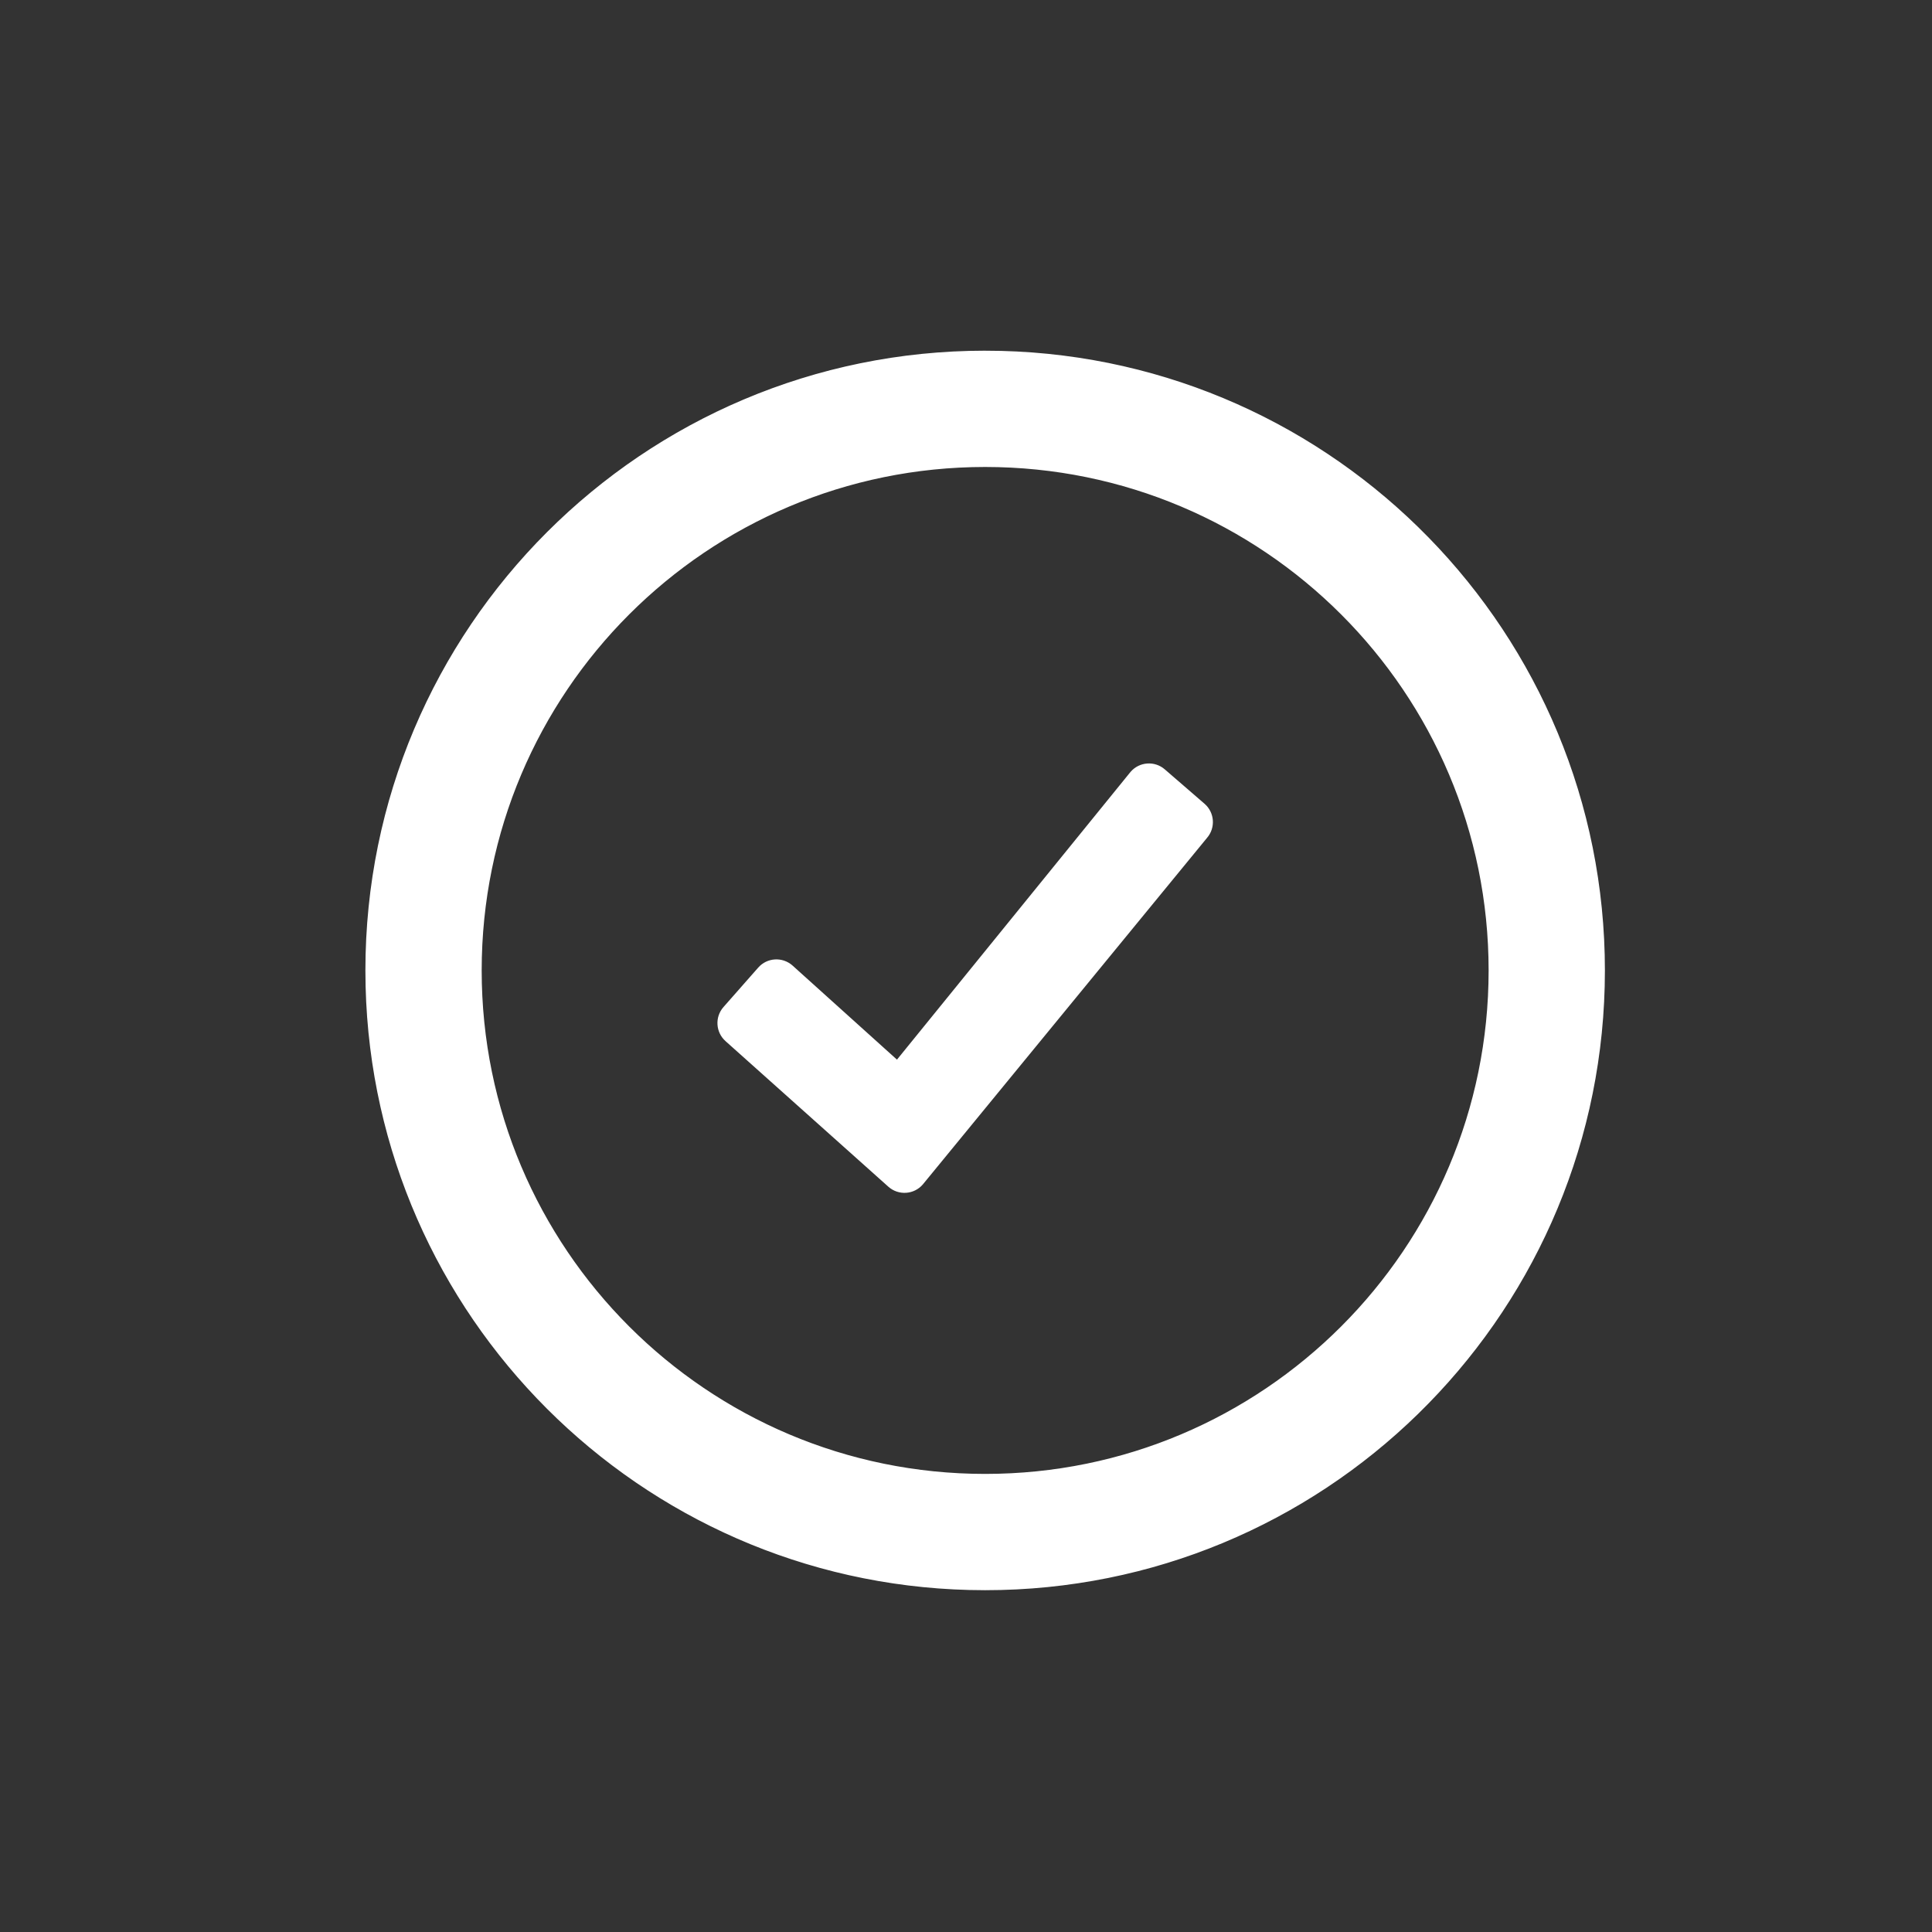 <svg width="85" height="85" viewBox="0 0 85 85" fill="none" xmlns="http://www.w3.org/2000/svg">
<rect x="0" y="0" width="85" height="85" fill="#333333" stroke="none"/>
<path d="M44.039 15.733C58.613 16.103 70.313 28.034 70.314 42.696L70.305 43.393C69.935 57.966 58.005 69.667 43.343 69.667L42.647 69.658C28.304 69.295 16.744 57.735 16.38 43.393L16.371 42.696C16.371 27.8 28.447 15.725 43.343 15.725L44.039 15.733ZM43.343 20.25C30.947 20.25 20.897 30.3 20.896 42.696C20.897 55.093 30.947 65.142 43.343 65.142C55.739 65.141 65.788 55.092 65.788 42.696C65.788 30.3 55.739 20.25 43.343 20.25ZM49.965 34.15C50.243 33.829 50.73 33.793 51.052 34.071L52.801 35.584C53.123 35.862 53.158 36.349 52.88 36.671L40.376 51.919C40.096 52.243 39.605 52.276 39.284 51.993L32.121 45.589C31.802 45.308 31.771 44.821 32.052 44.501L33.579 42.766C33.86 42.446 34.347 42.415 34.667 42.696L39.496 47.047L49.965 34.15Z" fill="white"/>
<path d="M44.039 15.733L44.047 15.438L44.043 15.438L44.039 15.733ZM70.314 42.696L70.609 42.7V42.696L70.314 42.696ZM70.305 43.393L70.6 43.4L70.6 43.396L70.305 43.393ZM43.343 69.667L43.339 69.962H43.343L43.343 69.667ZM42.647 69.658L42.639 69.953L42.643 69.953L42.647 69.658ZM16.38 43.393L16.085 43.396L16.085 43.4L16.38 43.393ZM16.371 42.696L16.076 42.696L16.076 42.7L16.371 42.696ZM43.343 15.725L43.346 15.429H43.343V15.725ZM43.343 20.25L43.343 19.955H43.343V20.25ZM20.896 42.696L20.601 42.696V42.696L20.896 42.696ZM43.343 65.142V65.437H43.343L43.343 65.142ZM65.788 42.696L66.083 42.696V42.696L65.788 42.696ZM49.965 34.15L49.742 33.957L49.736 33.964L49.965 34.15ZM51.052 34.071L51.245 33.848L51.245 33.848L51.052 34.071ZM52.801 35.584L52.994 35.361L52.994 35.361L52.801 35.584ZM52.88 36.671L52.657 36.478L52.652 36.484L52.88 36.671ZM40.376 51.919L40.599 52.112L40.604 52.106L40.376 51.919ZM39.284 51.993L39.087 52.213L39.089 52.215L39.284 51.993ZM32.121 45.589L32.318 45.369L32.316 45.367L32.121 45.589ZM32.052 44.501L31.83 44.306L31.83 44.306L32.052 44.501ZM33.579 42.766L33.358 42.571L33.358 42.571L33.579 42.766ZM34.667 42.696L34.865 42.477L34.862 42.475L34.667 42.696ZM39.496 47.047L39.298 47.266L39.529 47.474L39.725 47.233L39.496 47.047ZM44.039 15.733L44.032 16.029C58.446 16.394 70.018 28.194 70.018 42.696L70.314 42.696L70.609 42.696C70.609 27.873 58.78 15.812 44.047 15.438L44.039 15.733ZM70.314 42.696L70.018 42.693L70.01 43.389L70.305 43.393L70.6 43.396L70.609 42.7L70.314 42.696ZM70.305 43.393L70.01 43.385C69.644 57.799 57.845 69.372 43.343 69.372L43.343 69.667L43.343 69.962C58.166 69.962 70.226 58.133 70.6 43.4L70.305 43.393ZM43.343 69.667L43.346 69.372L42.65 69.363L42.647 69.658L42.643 69.953L43.339 69.962L43.343 69.667ZM42.647 69.658L42.654 69.363C28.468 69.004 17.035 57.571 16.675 43.385L16.38 43.393L16.085 43.4C16.452 57.9 28.139 69.586 42.639 69.953L42.647 69.658ZM16.38 43.393L16.675 43.389L16.666 42.693L16.371 42.696L16.076 42.7L16.085 43.396L16.38 43.393ZM16.371 42.696L16.666 42.696C16.666 27.963 28.61 16.02 43.343 16.02V15.725V15.429C28.284 15.429 16.076 27.637 16.076 42.696L16.371 42.696ZM43.343 15.725L43.339 16.02L44.035 16.029L44.039 15.733L44.043 15.438L43.346 15.43L43.343 15.725ZM43.343 20.25V19.955C30.784 19.955 20.602 30.137 20.601 42.696L20.896 42.696L21.192 42.696C21.192 30.463 31.11 20.545 43.343 20.545V20.25ZM20.896 42.696L20.601 42.696C20.602 55.255 30.784 65.437 43.343 65.437V65.142V64.846C31.11 64.846 21.192 54.929 21.192 42.696L20.896 42.696ZM43.343 65.142L43.343 65.437C55.902 65.436 66.083 55.255 66.083 42.696L65.788 42.696L65.493 42.696C65.493 54.929 55.576 64.846 43.343 64.846L43.343 65.142ZM65.788 42.696L66.083 42.696C66.083 30.137 55.902 19.955 43.343 19.955L43.343 20.25L43.343 20.545C55.576 20.545 65.493 30.463 65.493 42.696L65.788 42.696ZM49.965 34.15L50.188 34.343C50.36 34.145 50.66 34.123 50.859 34.295L51.052 34.071L51.245 33.848C50.8 33.463 50.127 33.512 49.742 33.957L49.965 34.15ZM51.052 34.071L50.859 34.294L52.608 35.807L52.801 35.584L52.994 35.361L51.245 33.848L51.052 34.071ZM52.801 35.584L52.608 35.807C52.806 35.979 52.828 36.279 52.657 36.478L52.88 36.671L53.103 36.864C53.488 36.419 53.439 35.746 52.994 35.361L52.801 35.584ZM52.88 36.671L52.652 36.484L40.148 51.732L40.376 51.919L40.604 52.106L53.108 36.858L52.88 36.671ZM40.376 51.919L40.153 51.726C39.98 51.925 39.677 51.946 39.479 51.772L39.284 51.993L39.089 52.215C39.534 52.606 40.212 52.56 40.599 52.112L40.376 51.919ZM39.284 51.993L39.481 51.773L32.318 45.369L32.121 45.589L31.924 45.809L39.087 52.213L39.284 51.993ZM32.121 45.589L32.316 45.367C32.119 45.194 32.1 44.893 32.273 44.696L32.052 44.501L31.83 44.306C31.441 44.748 31.484 45.422 31.926 45.81L32.121 45.589ZM32.052 44.501L32.273 44.696L33.801 42.961L33.579 42.766L33.358 42.571L31.83 44.306L32.052 44.501ZM33.579 42.766L33.801 42.961C33.974 42.764 34.275 42.744 34.472 42.918L34.667 42.696L34.862 42.475C34.42 42.086 33.746 42.129 33.358 42.571L33.579 42.766ZM34.667 42.696L34.469 42.916L39.298 47.266L39.496 47.047L39.694 46.828L34.865 42.477L34.667 42.696ZM39.496 47.047L39.725 47.233L50.194 34.336L49.965 34.15L49.736 33.964L39.267 46.861L39.496 47.047Z" fill="white"/>
</svg>
